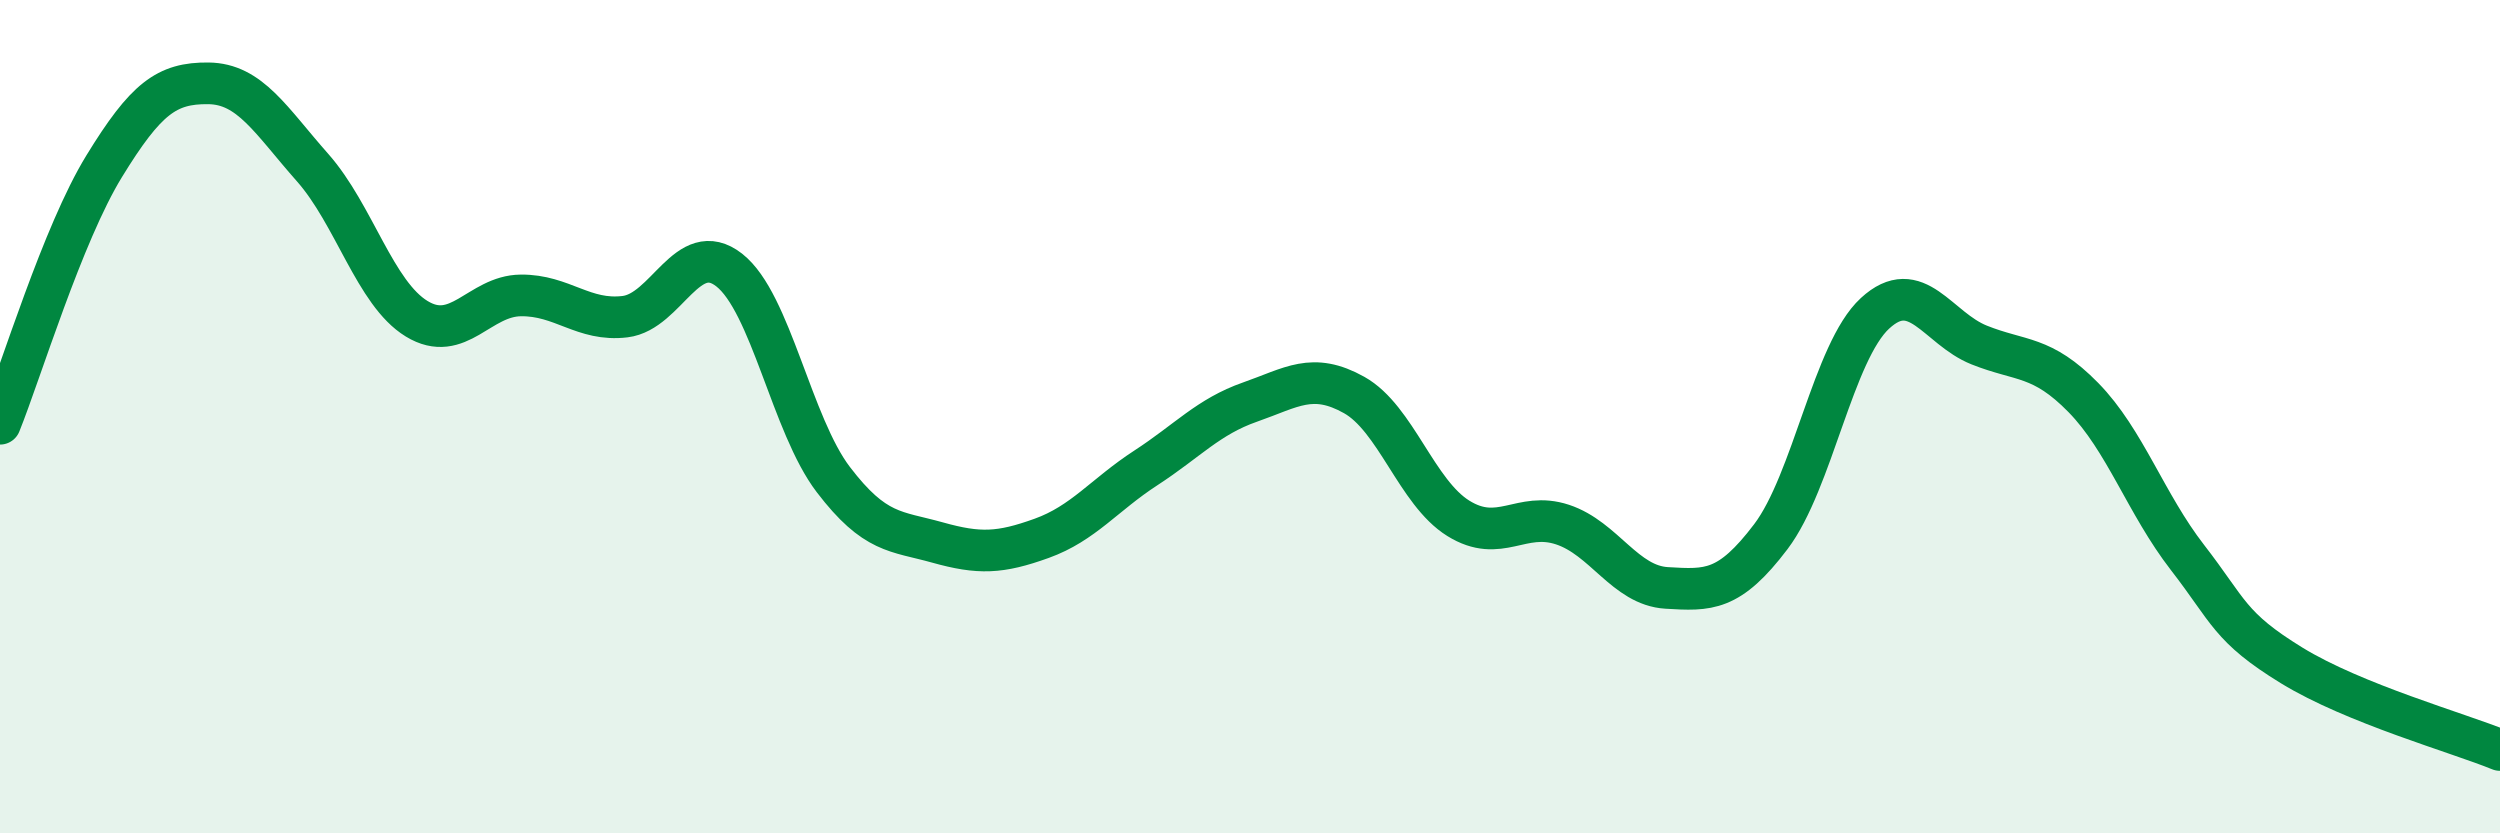 
    <svg width="60" height="20" viewBox="0 0 60 20" xmlns="http://www.w3.org/2000/svg">
      <path
        d="M 0,10.17 C 0.5,8.93 1.5,5.62 2.5,3.99 C 3.5,2.36 4,1.99 5,2 C 6,2.01 6.5,2.89 7.5,4.02 C 8.5,5.15 9,7.04 10,7.65 C 11,8.26 11.5,7.1 12.5,7.09 C 13.5,7.08 14,7.72 15,7.6 C 16,7.48 16.5,5.7 17.5,6.48 C 18.5,7.26 19,10.2 20,11.51 C 21,12.82 21.5,12.74 22.5,13.02 C 23.5,13.3 24,13.28 25,12.92 C 26,12.56 26.5,11.88 27.5,11.23 C 28.5,10.58 29,10 30,9.65 C 31,9.3 31.5,8.92 32.5,9.48 C 33.5,10.04 34,11.82 35,12.44 C 36,13.06 36.5,12.26 37.5,12.59 C 38.5,12.92 39,14.05 40,14.11 C 41,14.17 41.5,14.2 42.5,12.88 C 43.5,11.56 44,8.44 45,7.52 C 46,6.6 46.5,7.88 47.5,8.28 C 48.5,8.68 49,8.52 50,9.54 C 51,10.56 51.5,12.09 52.5,13.38 C 53.5,14.67 53.5,15.05 55,15.97 C 56.5,16.89 59,17.59 60,18L60 20L0 20Z"
        fill="#008740"
        opacity="0.1"
        stroke-linecap="round"
        stroke-linejoin="round"
      />
      <path
        d="M 0,10.17 C 0.5,8.93 1.5,5.62 2.5,3.99 C 3.5,2.36 4,1.99 5,2 C 6,2.01 6.5,2.89 7.5,4.02 C 8.5,5.15 9,7.04 10,7.65 C 11,8.26 11.5,7.1 12.5,7.09 C 13.5,7.08 14,7.72 15,7.6 C 16,7.48 16.5,5.7 17.5,6.48 C 18.5,7.26 19,10.2 20,11.51 C 21,12.82 21.5,12.74 22.5,13.02 C 23.5,13.3 24,13.28 25,12.92 C 26,12.56 26.5,11.88 27.5,11.23 C 28.5,10.58 29,10 30,9.65 C 31,9.3 31.5,8.92 32.5,9.48 C 33.5,10.04 34,11.82 35,12.44 C 36,13.06 36.5,12.26 37.5,12.59 C 38.5,12.92 39,14.05 40,14.11 C 41,14.17 41.5,14.2 42.5,12.88 C 43.5,11.56 44,8.44 45,7.52 C 46,6.6 46.5,7.88 47.5,8.28 C 48.5,8.68 49,8.52 50,9.54 C 51,10.56 51.5,12.09 52.5,13.38 C 53.5,14.67 53.5,15.05 55,15.97 C 56.5,16.89 59,17.59 60,18"
        stroke="#008740"
        stroke-width="1"
        fill="none"
        stroke-linecap="round"
        stroke-linejoin="round"
      />
    </svg>
  